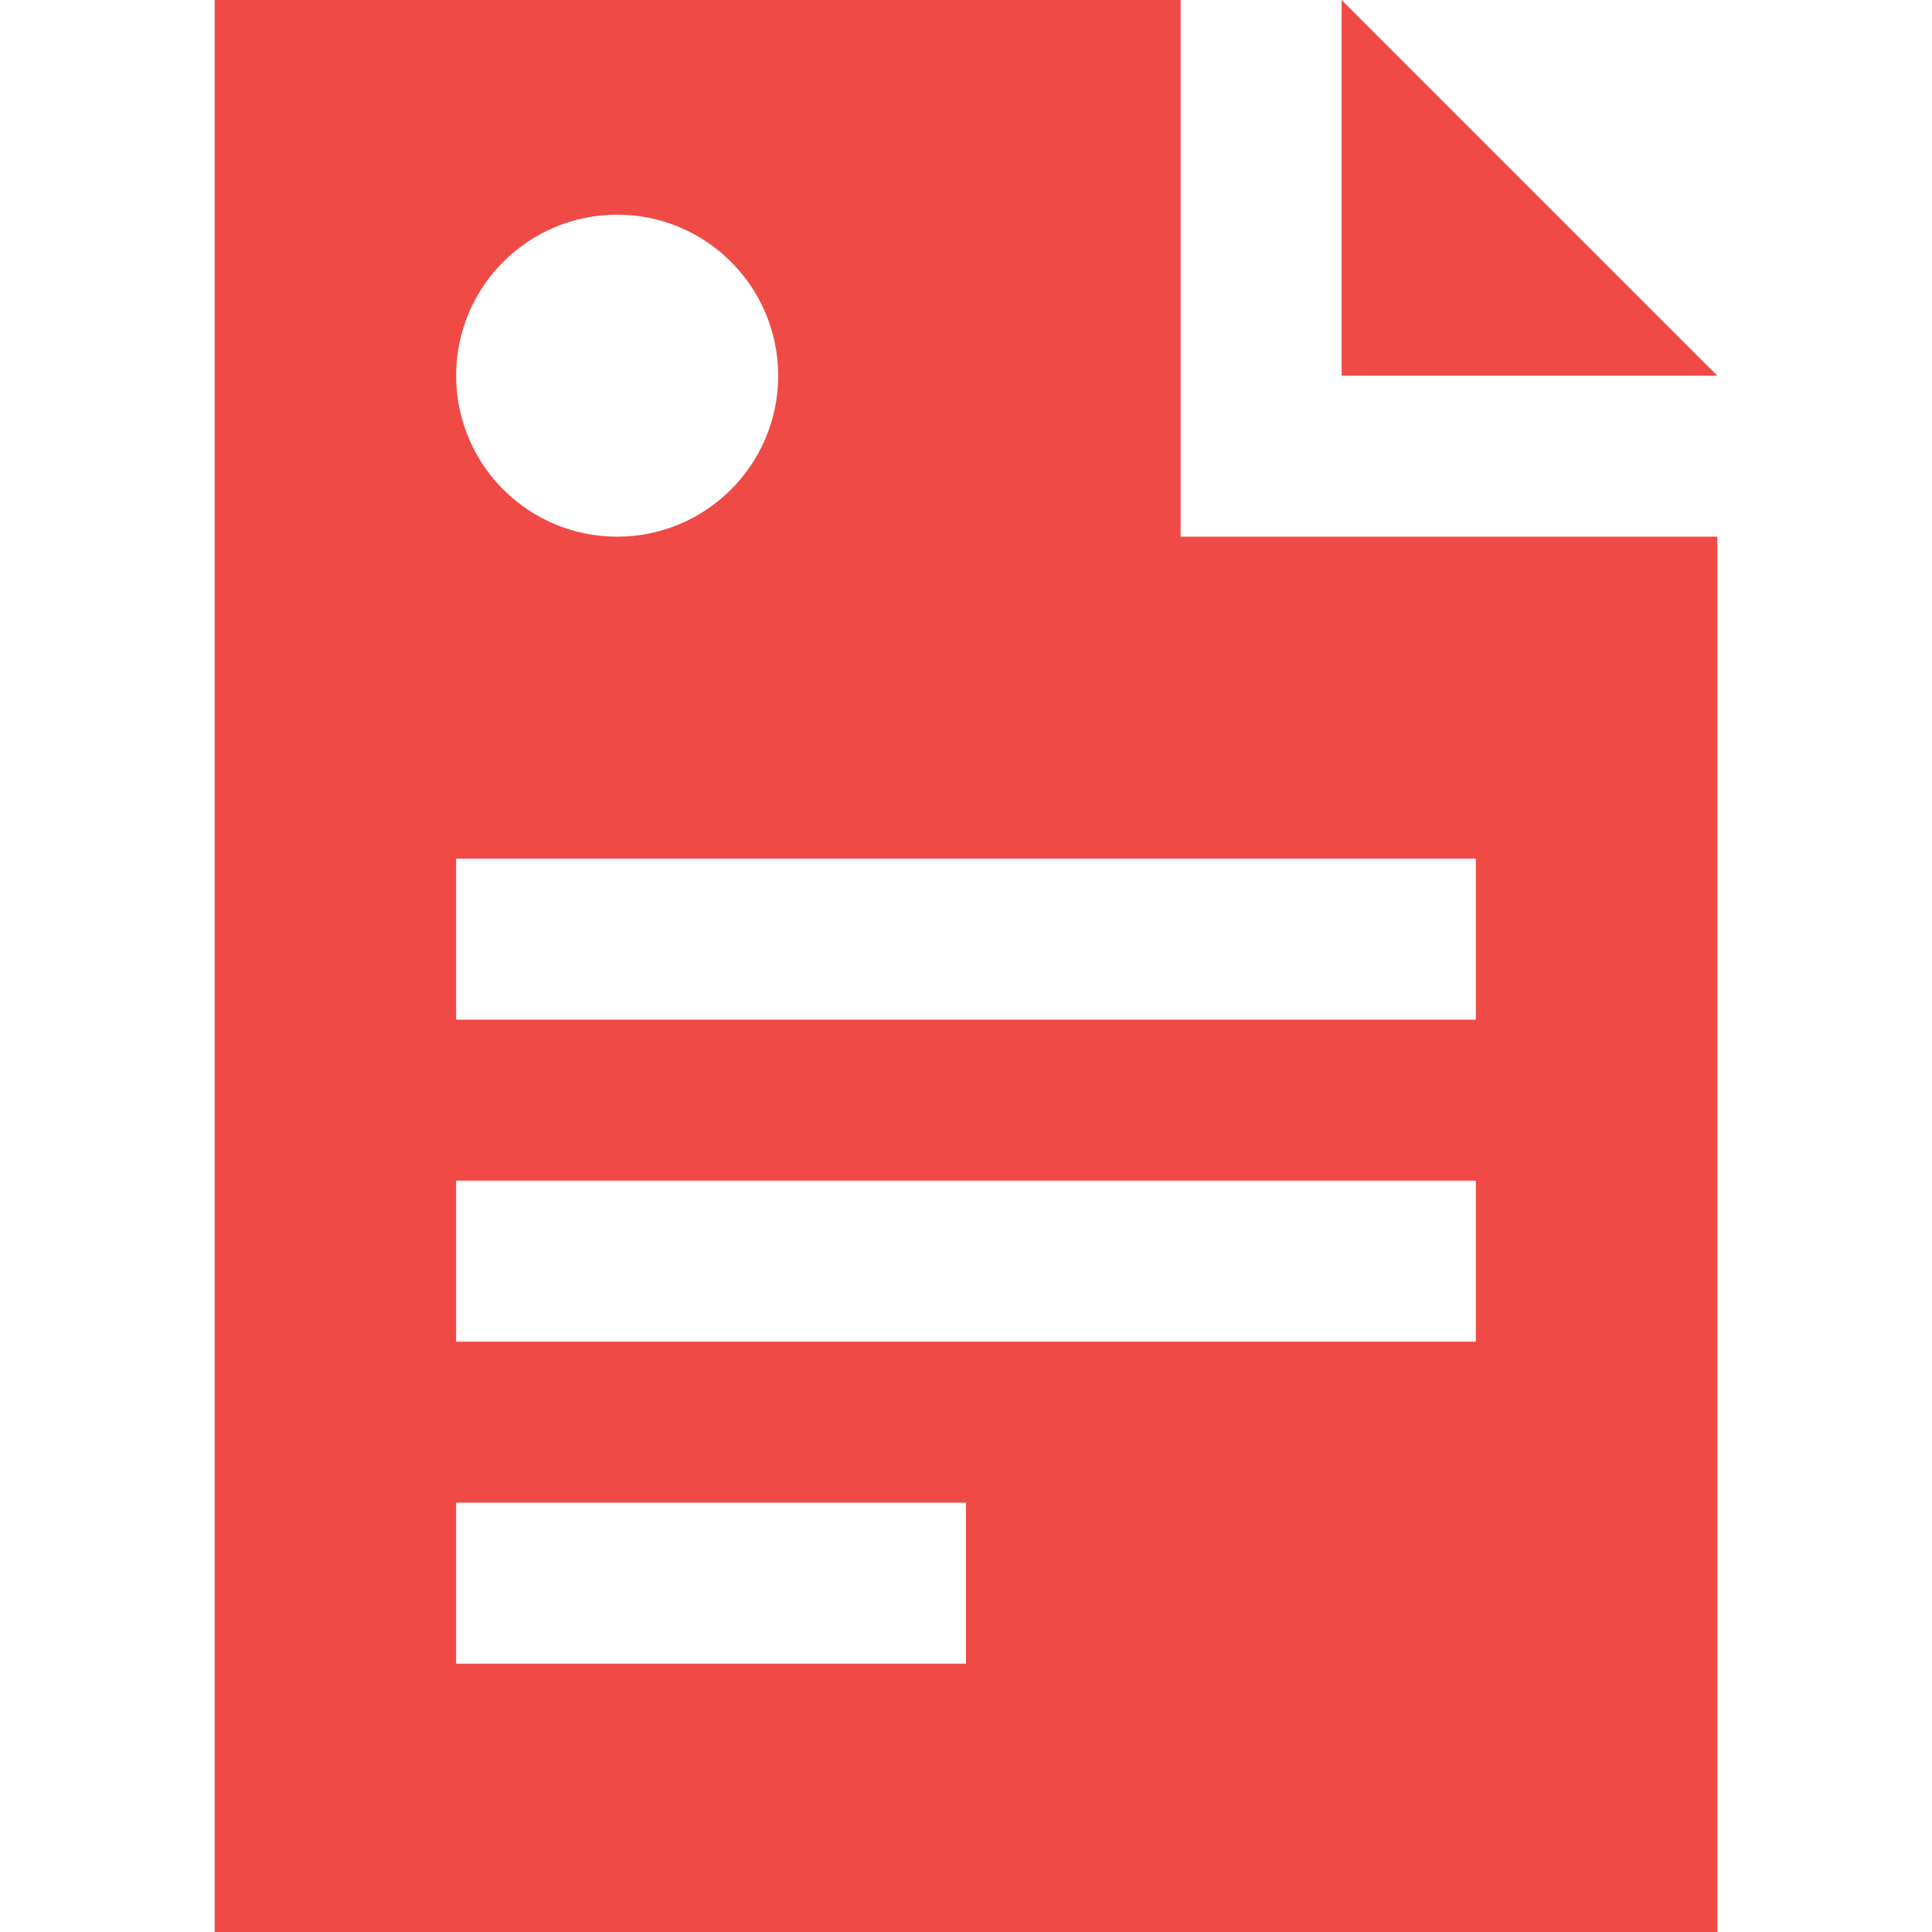 <svg width="42" height="42" viewBox="0 0 42 42" fill="none" xmlns="http://www.w3.org/2000/svg">
<path d="M29.166 0V8.167H37.333L29.166 0Z" fill="#F04A46"/>
<path d="M25.666 11.667V0H4.667V42H37.333V11.667H25.666ZM13.416 4.667C15.349 4.667 16.917 6.234 16.917 8.167C16.917 10.1 15.35 11.667 13.416 11.667C11.484 11.667 9.916 10.1 9.916 8.167C9.916 6.234 11.483 4.667 13.416 4.667ZM21 36.167H9.916V32.667H21V36.167ZM32.083 29.167H9.916V25.667H32.083V29.167ZM32.083 22.167H9.916V18.667H32.083V22.167Z" fill="#F04A46"/>
</svg>
